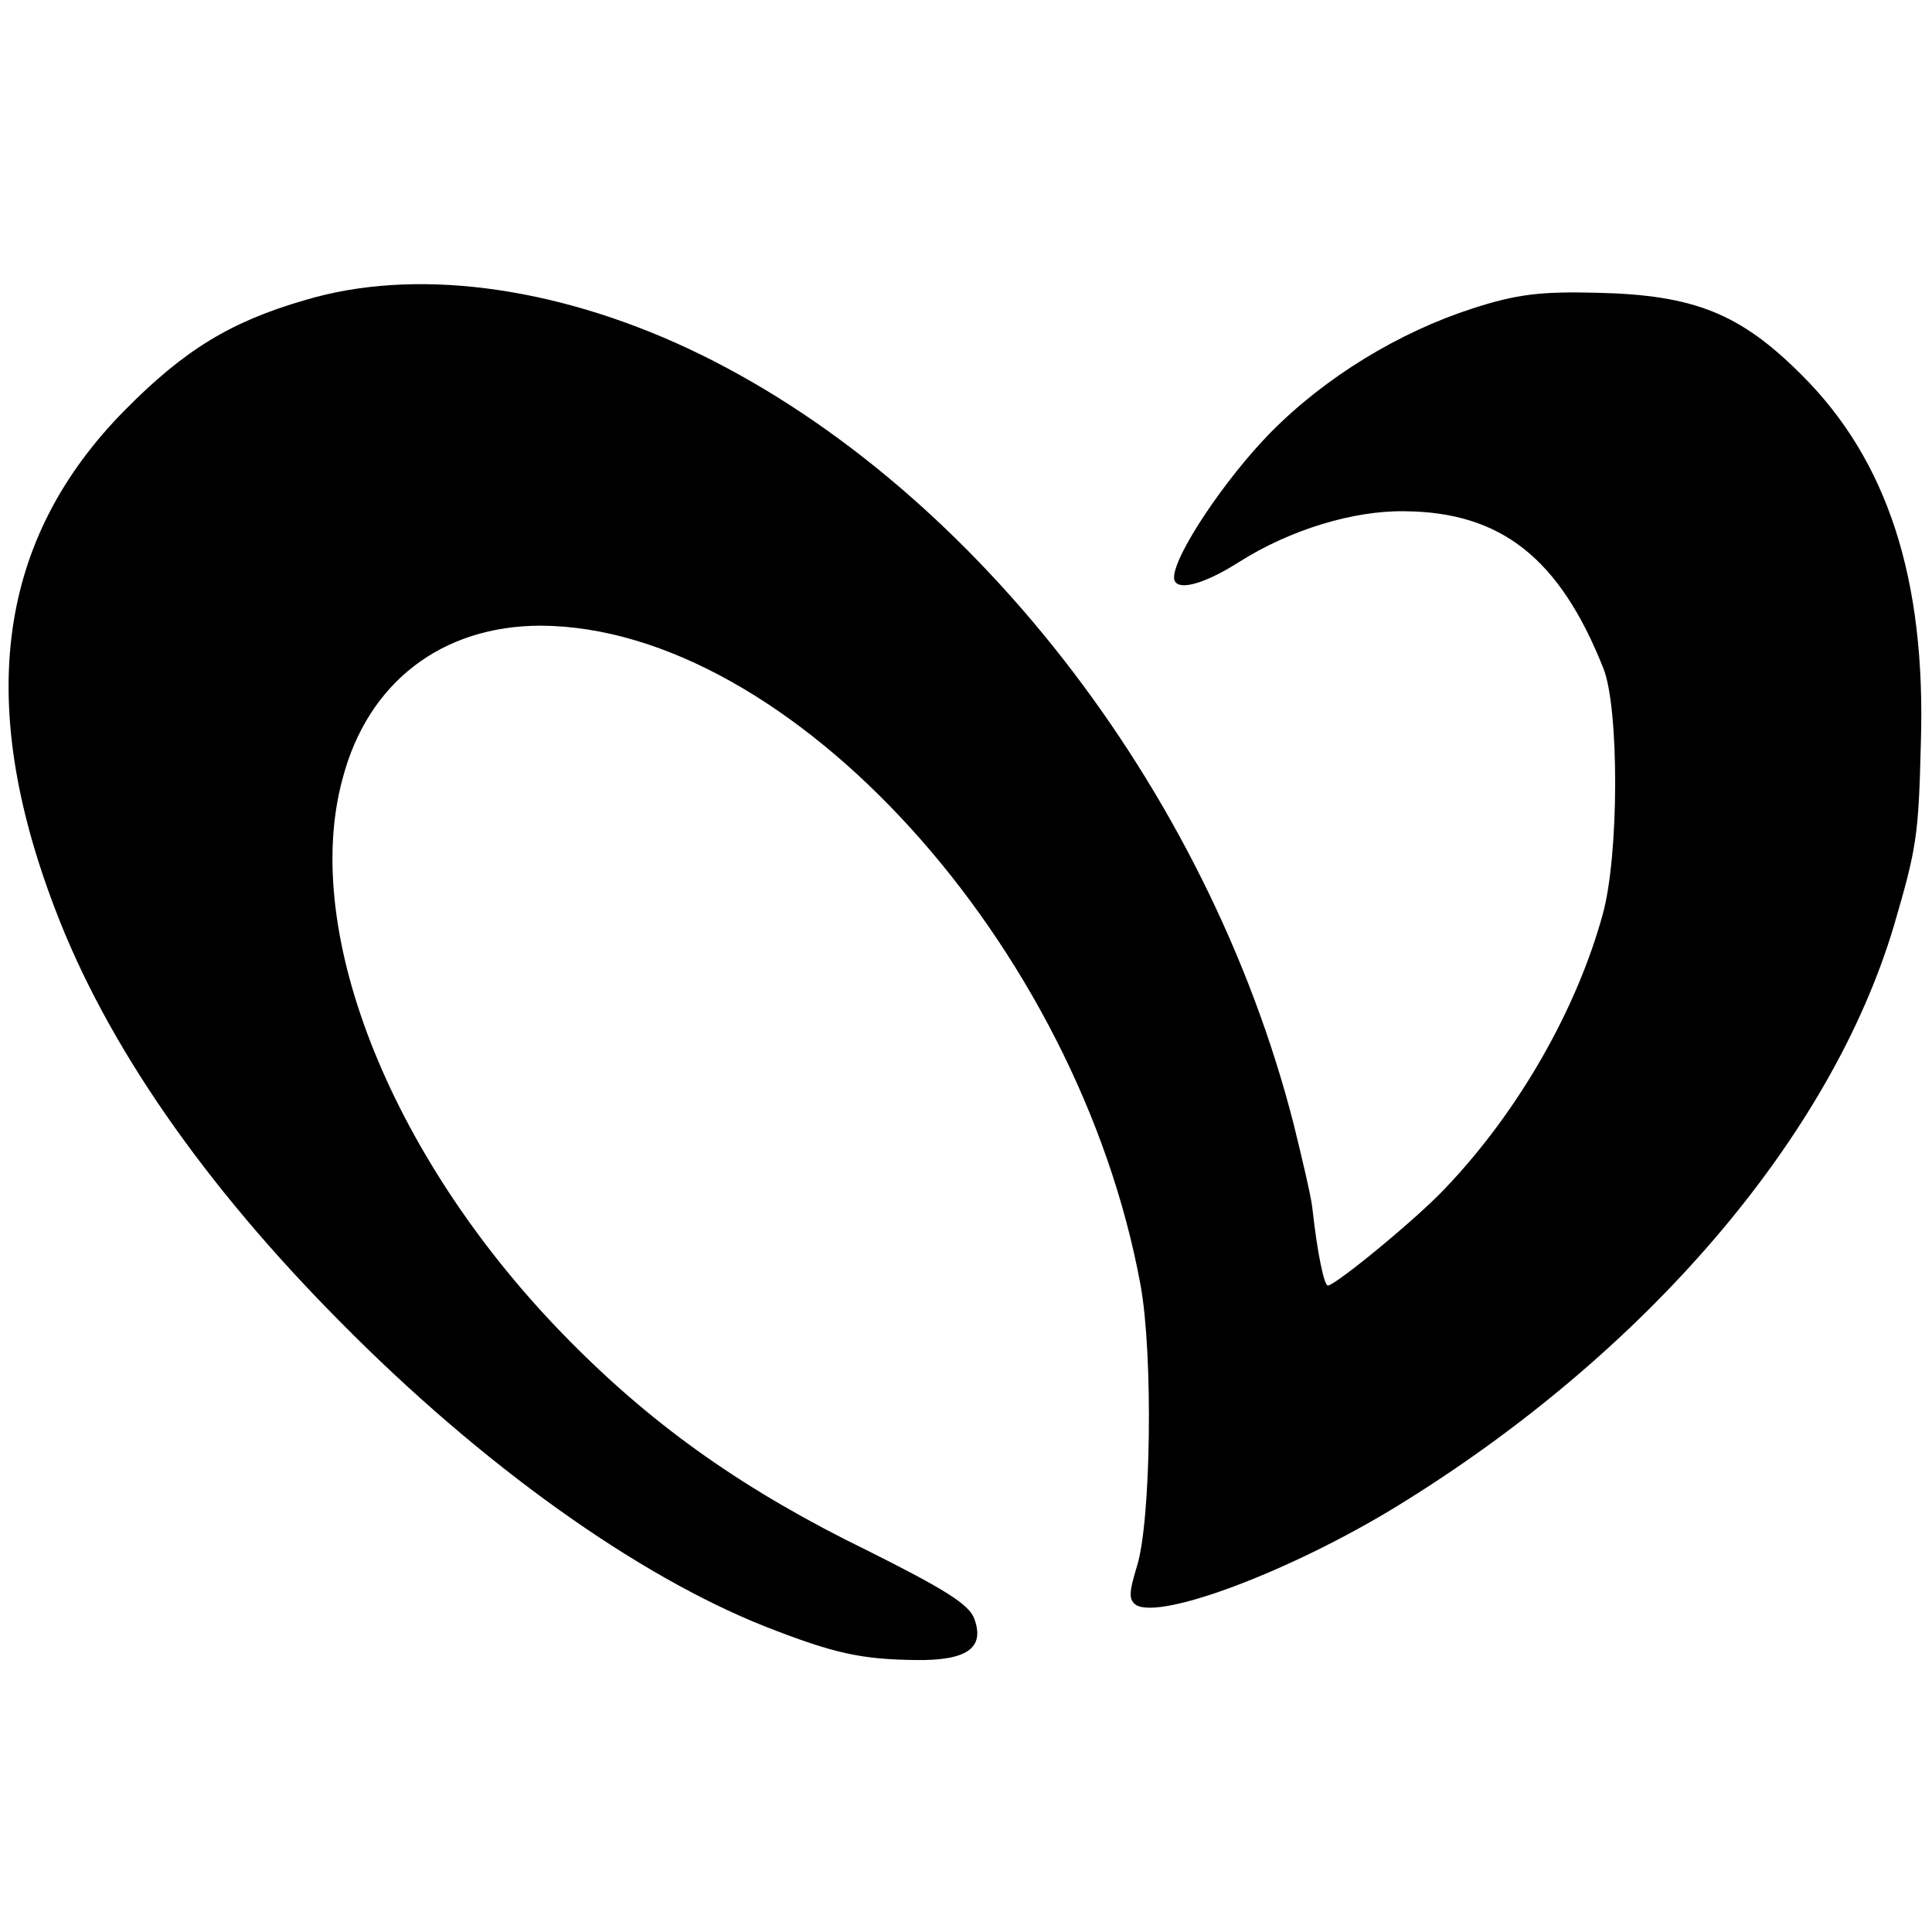 <svg version="1" xmlns="http://www.w3.org/2000/svg" width="346.667" height="346.667" viewBox="0 0 260 260"><path d="M41 40.4c-10 2.9-16.2 6.7-24.2 14.8C-.3 72.5-3.3 94.3 7.4 122.3c6.9 18.2 20 37.1 38.6 55.8 18.8 19 39.6 33.9 57 40.8 9.2 3.6 12.8 4.4 20.2 4.5 6.9.1 9.4-1.6 7.9-5.6-.7-1.9-4.1-4-14.3-9.1-16.4-8-28.5-16.5-39.9-28-23.9-24-36.5-55-30.8-75.9 3.4-13 13.4-20.6 26.7-20.6 33.5.2 72.3 42.9 80.7 88.8 1.7 9.4 1.4 31.8-.5 37.8-1.1 3.6-1.1 4.5-.1 5.2 3.4 2 20.9-4.6 35.1-13.3 33.4-20.5 58.4-49.6 66.9-78.2 3-10.3 3.3-11.9 3.6-24.5.7-22.1-4.5-38.1-16.1-49.6-8.2-8.2-14.4-10.7-27.4-11-7.7-.2-10.9.2-16.8 2.1-9.9 3.2-19.8 9.2-27.2 16.7-6.1 6.2-13 16.5-13 19.5 0 2 3.8 1.1 8.8-2.1 6.8-4.3 15.3-6.9 22.2-6.8 13 .1 20.9 6.3 26.8 21.2 2.1 5.4 2.1 25-.1 33-3.5 12.8-11.3 26.5-21.1 36.8-3.8 4.1-14.9 13.2-15.9 13.2-.5 0-1.4-4.2-2.1-10.5-.2-1.7-1.4-6.7-2.5-11.2-11.6-45.4-44-86.8-81.5-104.4-18.2-8.5-37-10.9-51.6-6.5z"/></svg>